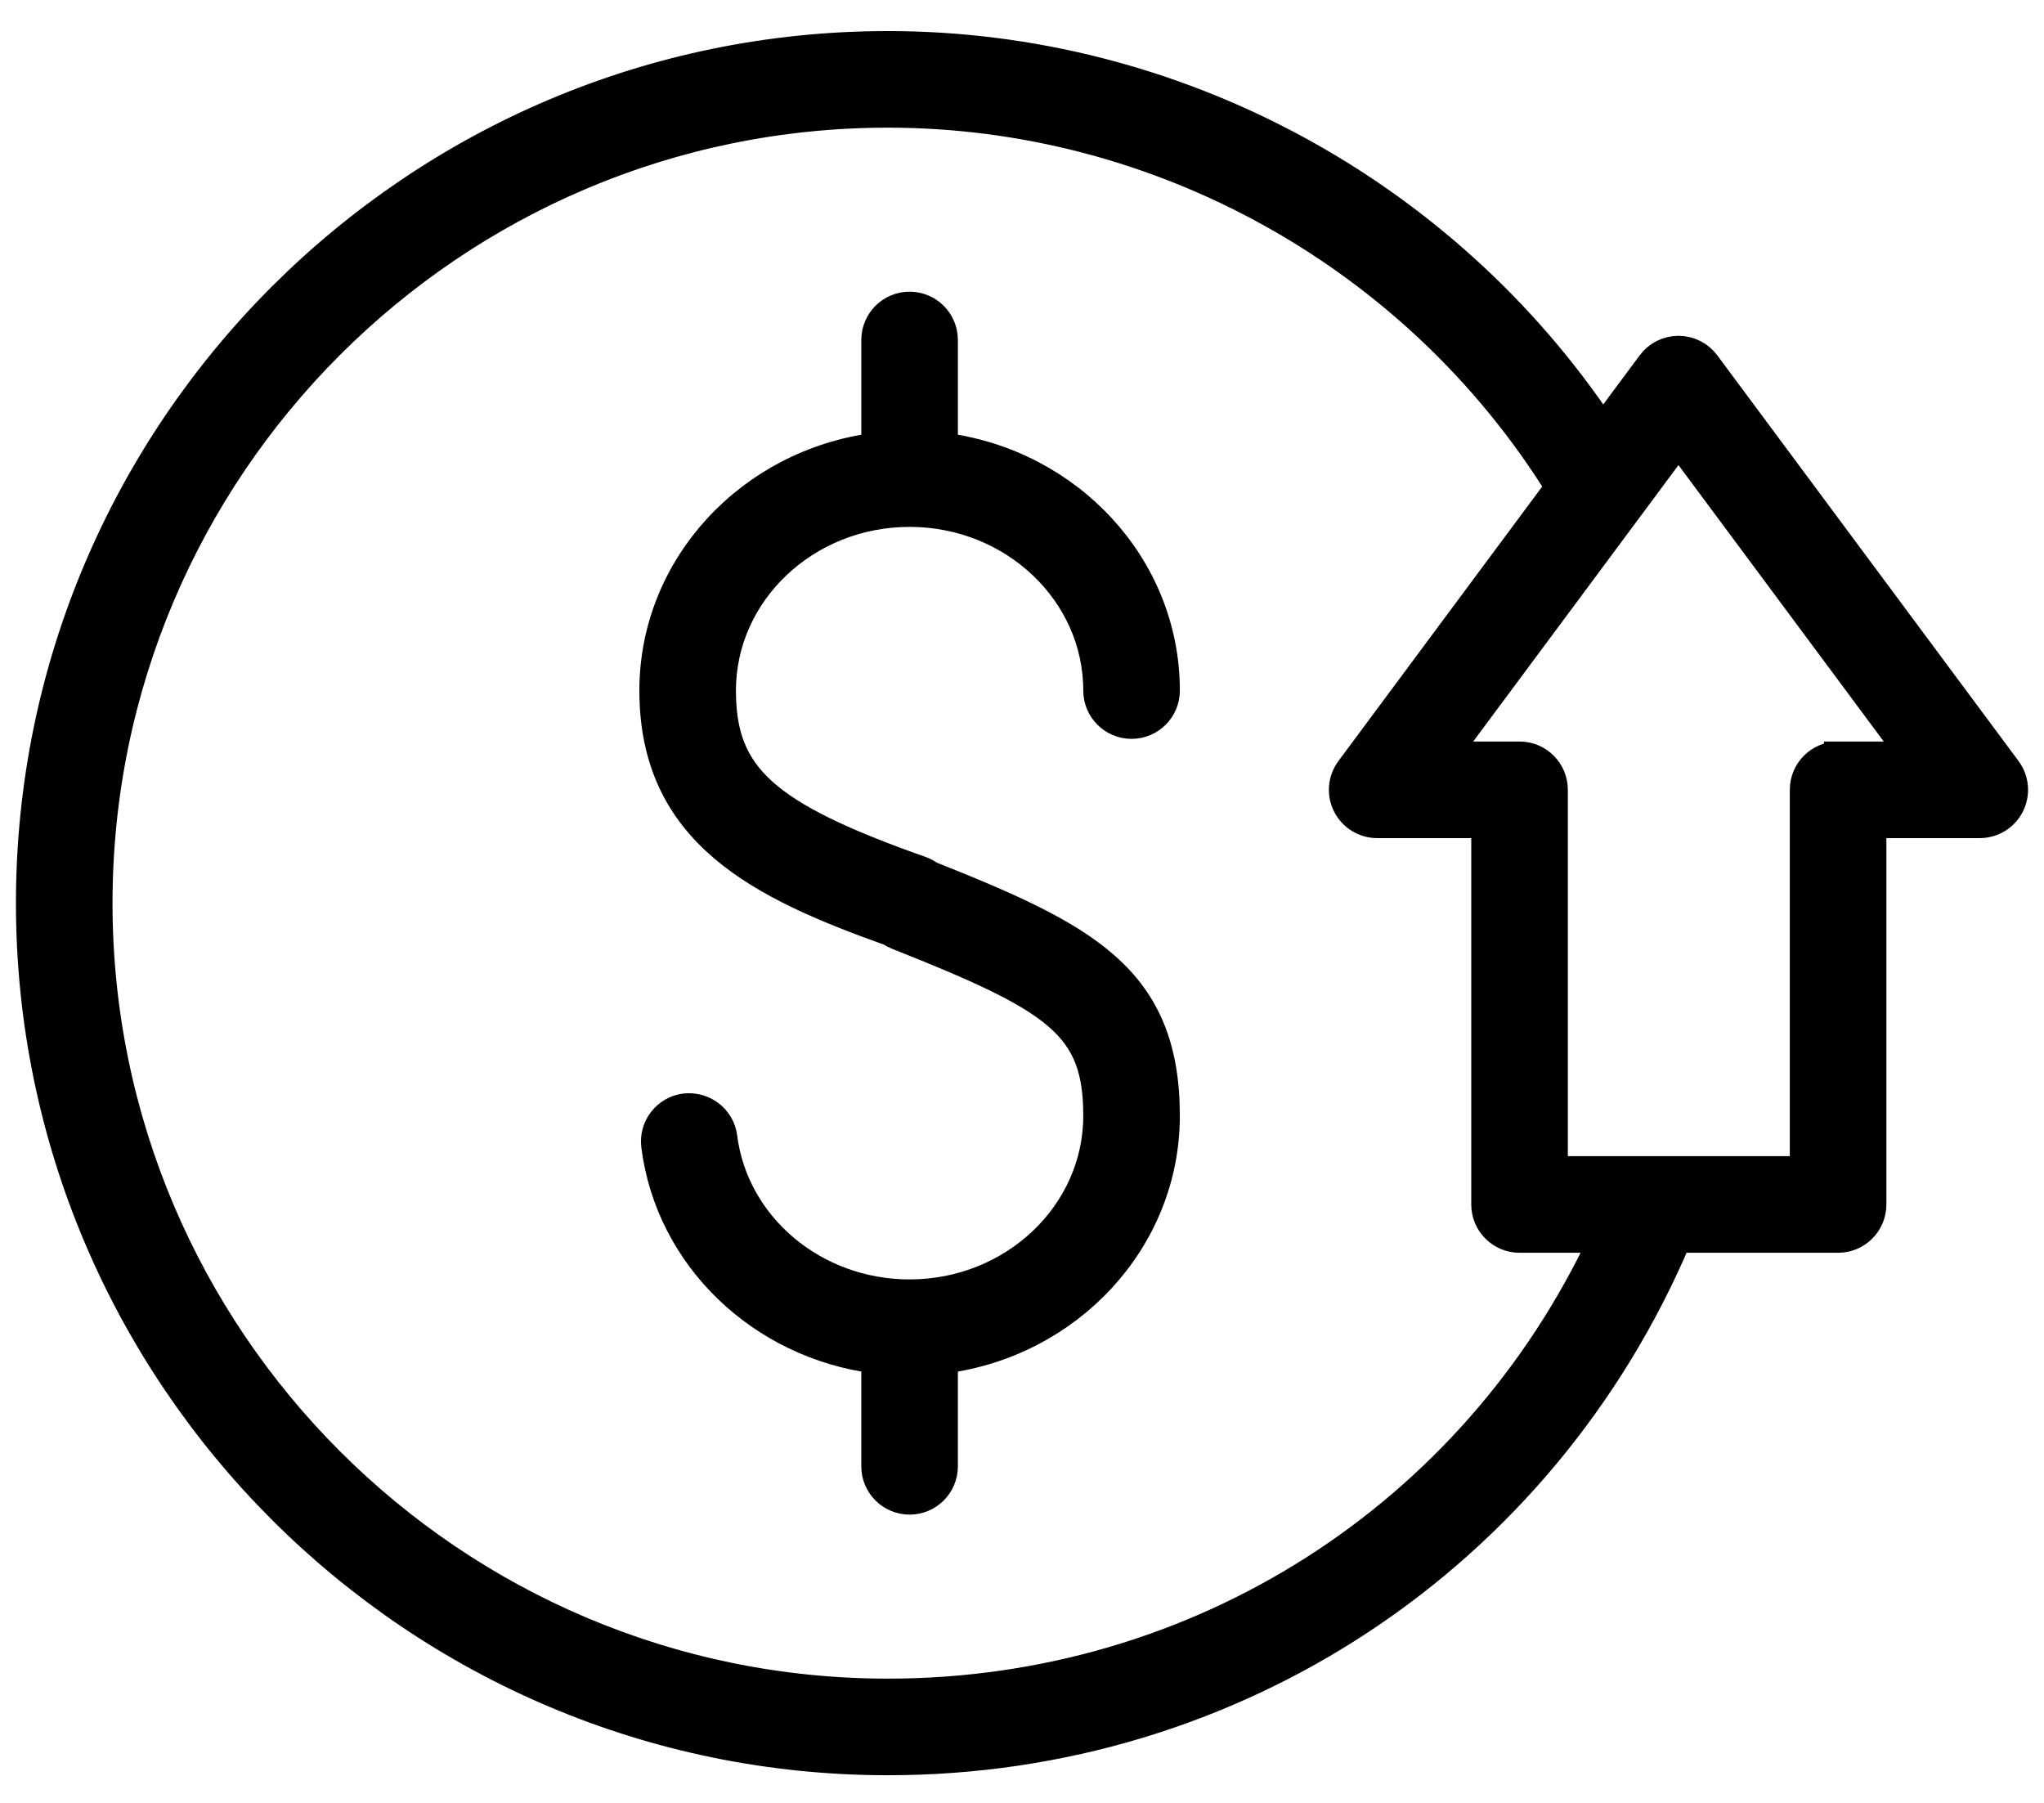 <?xml version="1.0" encoding="iso-8859-1"?>
<!-- Generator: Adobe Illustrator 26.2.1, SVG Export Plug-In . SVG Version: 6.00 Build 0)  -->
<svg version="1.1" id="Capa_1" xmlns="http://www.w3.org/2000/svg" xmlns:xlink="http://www.w3.org/1999/xlink" x="0px" y="0px"
	 viewBox="0 0 653 576" style="enable-background:new 0 0 653 576;" xml:space="preserve">
<g>
	<path style="fill:#4D4D4D;" d="M1277.505,30.577c-35.619-26.036-77.767-39.798-121.888-39.798S1069.348,4.54,1033.73,30.577
		c-35.62,26.037-61.525,62.02-74.916,104.058c-13.391,42.039-13.071,86.376,0.927,128.217
		c13.997,41.839,40.418,77.442,76.407,102.961c0.002,0.002,0.004,0.004,0.006,0.005c9.262,6.565,15.016,17.773,15.017,29.248V496.85
		c0,22.125,13.735,41.071,33.071,48.697l14.464,31.771c0.166,0.365,0.346,0.72,0.535,1.068
		c6.896,14.045,21.395,23.069,37.312,23.069h38.13c16.168,0,30.884-9.305,37.643-23.733c0.066-0.135,0.139-0.266,0.202-0.404
		l0.003-0.005c0.001-0.001,0.001-0.003,0.002-0.004c0-0.001,0.001-0.002,0.001-0.003l14.459-31.759
		c19.337-7.626,33.072-26.572,33.072-48.697V395.065c0-11.437,5.708-22.312,15.269-29.09c0.003-0.002,0.005-0.004,0.008-0.006
		c35.97-25.505,62.35-61.145,76.289-103.067c13.916-41.852,14.189-86.206,0.792-128.266
		C1339.029,92.596,1313.124,56.613,1277.505,30.577z M1181.584,563.23c0,0.001-0.001,0.002-0.001,0.003
		c-0.001,0.002-0.002,0.004-0.003,0.006c-1.164,2.561-3.872,4.215-6.898,4.215h-38.13c-3.026,0-5.734-1.655-6.898-4.215
		c-0.001-0.002-0.002-0.004-0.003-0.006c0-0.001-0.001-0.002-0.001-0.003l-6.413-14.086h64.76L1181.584,563.23z M1255.673,338.235
		c-0.002,0.001-0.004,0.002-0.005,0.004c-18.537,13.143-29.604,34.387-29.604,56.827v63.206h-94.239c-7.732,0-14,6.268-14,14
		s6.268,14,14,14h94.239v10.58c0,10.087-8.065,18.294-17.979,18.294h-104.936c-9.914,0-17.979-8.207-17.979-18.294v-56.588h93.923
		c7.732,0,14-6.268,14-14s-6.268-14-14-14h-93.923v-17.197v-0.001v-0.001c-0.002-22.653-10.977-43.955-29.355-56.982
		c-0.001-0.001-0.003-0.002-0.005-0.003c-61.536-43.635-87.498-121.244-64.601-193.123
		c22.896-71.881,88.967-120.176,164.407-120.176c75.44,0,141.51,48.295,164.407,120.176
		C1342.973,216.997,1317.112,294.669,1255.673,338.235z"/>
	<path style="fill:#4D4D4D;" d="M983.717,42.74c4.327,0,8.657-1.642,11.972-4.931c6.666-6.612,6.709-17.376,0.097-24.042
		l-38.76-39.075c-6.612-6.666-17.376-6.71-24.042-0.097c-6.666,6.612-6.709,17.375-0.097,24.042l38.76,39.075
		C974.971,41.063,979.343,42.74,983.717,42.74z"/>
	<path style="fill:#4D4D4D;" d="M912.499,180.482h-54.832c-9.389,0-17,7.611-17,17s7.611,17,17,17h54.832c9.389,0,17-7.611,17-17
		S921.888,180.482,912.499,180.482z"/>
	<path style="fill:#4D4D4D;" d="M1155.46-28.478c9.389,0,17-7.611,17-17v-43.487v-11.66c0-9.389-7.611-17-17-17
		c-9.389,0-17,7.611-17,17v11.66v43.487C1138.46-36.089,1146.071-28.478,1155.46-28.478z"/>
	<path style="fill:#4D4D4D;" d="M1378.298-25.356c-6.639-6.639-17.403-6.638-24.042,0l-39.076,39.075
		c-6.639,6.639-6.639,17.403,0,24.042c3.32,3.32,7.67,4.979,12.021,4.979c4.35,0,8.702-1.66,12.021-4.979l39.076-39.075
		C1384.937-7.953,1384.937-18.717,1378.298-25.356z"/>
	<path style="fill:#4D4D4D;" d="M1453.566,180.482h-55.146c-9.389,0-17,7.611-17,17s7.611,17,17,17h55.146c9.389,0,17-7.611,17-17
		S1462.955,180.482,1453.566,180.482z"/>
	<path style="fill:#4D4D4D;" d="M1291.876,156.188c-0.185-0.047-0.373-0.086-0.561-0.125c-0.149-0.029-0.292-0.072-0.441-0.098
		c-0.105-0.018-0.208-0.023-0.313-0.039c-0.104-0.016-0.203-0.042-0.308-0.056l-20.415-2.663c-0.54-1.405-1.101-2.78-1.676-4.132
		l12.538-16.568c0.061-0.08,0.109-0.165,0.167-0.246c0.043-0.059,0.094-0.11,0.136-0.17c0.104-0.148,0.188-0.304,0.289-0.454
		c0.099-0.153,0.201-0.305,0.293-0.46c6.609-10.304,5.263-23.784-3.408-32.457c-0.002-0.002-0.003-0.003-0.005-0.005l-23.316-23.316
		c-8.688-8.688-22.203-10.023-32.517-3.372c-0.158,0.094-0.312,0.196-0.467,0.297c-0.127,0.086-0.261,0.158-0.387,0.246
		c-0.089,0.062-0.168,0.134-0.255,0.199c-0.085,0.062-0.174,0.114-0.258,0.178l-16.405,12.636c-1.352-0.619-2.665-1.185-3.959-1.722
		l-2.924-20.689c-0.011-0.079-0.033-0.154-0.045-0.233c-0.013-0.08-0.016-0.158-0.03-0.238c-0.035-0.199-0.09-0.389-0.13-0.586
		c-0.035-0.158-0.065-0.317-0.104-0.473c-2.607-11.989-12.837-20.279-25.276-20.279h-33.025c-12.392,0-22.954,8.493-25.536,20.326
		c-0.048,0.189-0.088,0.381-0.128,0.574c-0.029,0.147-0.072,0.289-0.098,0.437c-0.019,0.105-0.023,0.21-0.039,0.315
		c-0.016,0.104-0.042,0.203-0.056,0.307l-2.684,20.581c-1.263,0.525-2.544,1.079-3.863,1.682l-16.405-12.636
		c-0.086-0.066-0.177-0.119-0.264-0.183c-0.085-0.063-0.162-0.133-0.249-0.194c-0.123-0.086-0.253-0.156-0.378-0.241
		c-0.16-0.105-0.319-0.209-0.482-0.307c-10.311-6.646-23.822-5.311-32.511,3.374c-0.002,0.002-0.003,0.003-0.005,0.005
		l-23.309,23.31c-0.002,0.002-0.003,0.003-0.005,0.005c-8.786,8.784-10.255,22.285-3.7,32.497c0.102,0.171,0.211,0.338,0.321,0.505
		c0.082,0.121,0.15,0.248,0.234,0.369c0.051,0.073,0.112,0.134,0.164,0.206c0.074,0.101,0.136,0.207,0.213,0.307l12.748,16.55
		c-0.564,1.327-1.114,2.676-1.644,4.055l-20.416,2.663c-0.105,0.014-0.205,0.04-0.309,0.056c-0.104,0.016-0.207,0.02-0.31,0.039
		c-0.154,0.027-0.301,0.071-0.454,0.101c-0.18,0.038-0.359,0.075-0.536,0.119c-12.027,2.59-20.663,13.029-20.664,25.227
		c0,0,0,0,0,0.001v0.001v16.702c0,7.732,6.268,14,14,14c7.732,0,14-6.268,14-14v-14.754l26.886-3.507
		c0.037-0.005,0.072-0.015,0.109-0.02c0.412-0.057,0.821-0.13,1.224-0.223c0.031-0.007,0.063-0.012,0.095-0.019
		c0.413-0.098,0.819-0.217,1.22-0.352c0.146-0.049,0.287-0.107,0.431-0.16c0.242-0.09,0.481-0.184,0.717-0.288
		c0.174-0.076,0.345-0.156,0.515-0.238c0.206-0.1,0.408-0.207,0.609-0.317c0.163-0.09,0.327-0.177,0.485-0.272
		c0.261-0.157,0.515-0.326,0.766-0.5c0.098-0.068,0.198-0.132,0.294-0.202c0.315-0.23,0.618-0.476,0.914-0.732
		c0.084-0.074,0.164-0.151,0.246-0.227c0.234-0.214,0.462-0.434,0.682-0.664c0.077-0.081,0.152-0.163,0.227-0.245
		c0.221-0.242,0.432-0.492,0.636-0.75c0.059-0.075,0.119-0.148,0.176-0.224c0.221-0.292,0.43-0.593,0.629-0.903
		c0.031-0.049,0.065-0.095,0.096-0.144c0.227-0.365,0.441-0.741,0.636-1.131c0.019-0.037,0.033-0.076,0.051-0.114
		c0.16-0.327,0.309-0.662,0.445-1.006c0.071-0.18,0.131-0.364,0.195-0.547c0.053-0.151,0.113-0.298,0.161-0.452
		c1.868-6.017,4.081-11.474,6.58-16.22c0.054-0.102,0.093-0.208,0.144-0.311c0.13-0.263,0.256-0.526,0.369-0.795
		c0.079-0.188,0.149-0.378,0.219-0.568c0.083-0.226,0.165-0.453,0.236-0.683c0.073-0.233,0.136-0.467,0.196-0.702
		c0.049-0.193,0.097-0.386,0.138-0.58c0.055-0.261,0.1-0.522,0.14-0.784c0.027-0.18,0.053-0.36,0.073-0.542
		c0.03-0.265,0.05-0.529,0.065-0.794c0.01-0.191,0.018-0.382,0.021-0.573c0.003-0.247-0.001-0.493-0.01-0.739
		c-0.008-0.217-0.021-0.434-0.04-0.651c-0.019-0.216-0.043-0.43-0.072-0.645c-0.032-0.245-0.071-0.488-0.116-0.732
		c-0.035-0.188-0.075-0.373-0.118-0.559c-0.059-0.259-0.125-0.517-0.2-0.773c-0.051-0.175-0.106-0.347-0.164-0.519
		c-0.084-0.252-0.173-0.502-0.272-0.75c-0.073-0.185-0.153-0.366-0.234-0.547c-0.099-0.222-0.202-0.442-0.314-0.659
		c-0.109-0.214-0.228-0.422-0.349-0.631c-0.103-0.176-0.204-0.352-0.315-0.525c-0.156-0.245-0.325-0.482-0.497-0.717
		c-0.069-0.094-0.126-0.192-0.197-0.284l-16.489-21.407l20.963-20.963l21.395,16.48c0.046,0.037,0.093,0.071,0.14,0.107l0.05,0.039
		c0.017,0.013,0.036,0.024,0.053,0.038c0.266,0.203,0.539,0.395,0.818,0.577c0.08,0.052,0.16,0.103,0.241,0.154
		c0.221,0.138,0.445,0.269,0.673,0.395c0.107,0.059,0.213,0.119,0.321,0.175c0.21,0.109,0.425,0.209,0.64,0.307
		c0.175,0.08,0.35,0.157,0.528,0.229c0.236,0.095,0.472,0.189,0.713,0.271c0.171,0.059,0.345,0.108,0.518,0.16
		c0.159,0.048,0.318,0.096,0.479,0.139c0.17,0.045,0.341,0.084,0.513,0.122c0.177,0.04,0.354,0.076,0.531,0.108
		c0.154,0.028,0.307,0.055,0.461,0.078c0.224,0.033,0.449,0.059,0.675,0.081c0.11,0.011,0.22,0.025,0.33,0.033
		c0.352,0.027,0.706,0.044,1.061,0.044c0.342,0,0.685-0.036,1.028-0.061c0.178-0.013,0.357-0.012,0.534-0.032
		c0.299-0.034,0.596-0.097,0.894-0.151c0.237-0.042,0.475-0.074,0.71-0.129c0.244-0.057,0.484-0.138,0.727-0.208
		c0.293-0.085,0.586-0.167,0.874-0.271c0.197-0.072,0.39-0.161,0.586-0.242c0.328-0.136,0.654-0.277,0.973-0.438
		c0.06-0.031,0.122-0.051,0.182-0.082c6.28-3.305,11.185-5.432,15.905-6.896c0.088-0.027,0.17-0.065,0.257-0.094
		c0.296-0.099,0.589-0.204,0.877-0.322c0.162-0.066,0.32-0.136,0.478-0.207c0.232-0.105,0.461-0.216,0.687-0.334
		c0.186-0.096,0.37-0.195,0.551-0.299c0.183-0.106,0.361-0.218,0.539-0.332c0.198-0.127,0.395-0.252,0.585-0.388
		c0.152-0.109,0.298-0.225,0.446-0.34c0.194-0.151,0.391-0.299,0.576-0.459c0.148-0.128,0.287-0.266,0.43-0.4
		c0.167-0.158,0.34-0.31,0.499-0.475c0.6-0.62,1.142-1.299,1.621-2.025c0.031-0.047,0.057-0.098,0.088-0.145
		c0.206-0.321,0.401-0.648,0.581-0.987c0.045-0.084,0.082-0.172,0.125-0.258c0.152-0.3,0.298-0.604,0.428-0.917
		c0.057-0.135,0.103-0.275,0.156-0.412c0.1-0.262,0.198-0.525,0.283-0.796c0.061-0.196,0.111-0.395,0.163-0.593
		c0.057-0.215,0.115-0.429,0.162-0.649c0.053-0.247,0.093-0.497,0.133-0.748c0.02-0.128,0.051-0.252,0.068-0.381l3.466-26.571
		h29.614l3.776,26.719c0.016,0.112,0.044,0.219,0.062,0.33c0.04,0.241,0.083,0.48,0.135,0.717c0.048,0.22,0.105,0.435,0.163,0.65
		c0.052,0.194,0.104,0.387,0.165,0.578c0.083,0.26,0.176,0.514,0.272,0.767c0.055,0.144,0.107,0.288,0.167,0.43
		c0.122,0.29,0.257,0.571,0.397,0.85c0.053,0.106,0.102,0.214,0.158,0.319c0.16,0.299,0.333,0.587,0.513,0.872
		c0.053,0.085,0.102,0.172,0.157,0.255c0.194,0.292,0.401,0.572,0.615,0.848c0.056,0.072,0.106,0.149,0.164,0.22
		c0.257,0.317,0.527,0.623,0.81,0.916c0.137,0.143,0.285,0.275,0.429,0.412c0.18,0.172,0.357,0.346,0.546,0.508
		c0.172,0.148,0.356,0.283,0.536,0.422c0.162,0.125,0.32,0.254,0.487,0.372c0.178,0.126,0.364,0.242,0.549,0.36
		c0.189,0.121,0.378,0.241,0.573,0.353c0.17,0.097,0.344,0.188,0.519,0.279c0.234,0.122,0.472,0.238,0.714,0.347
		c0.149,0.067,0.299,0.132,0.452,0.194c0.294,0.12,0.593,0.228,0.895,0.328c0.08,0.026,0.155,0.061,0.235,0.086
		c4.727,1.467,9.632,3.593,15.905,6.896c0.059,0.031,0.121,0.051,0.181,0.081c0.322,0.163,0.651,0.305,0.983,0.443
		c0.192,0.08,0.381,0.167,0.575,0.237c0.292,0.106,0.59,0.189,0.888,0.275c0.238,0.069,0.474,0.148,0.713,0.205
		c0.239,0.056,0.482,0.088,0.724,0.131c0.294,0.053,0.587,0.116,0.882,0.149c0.18,0.021,0.363,0.019,0.544,0.032
		c0.34,0.025,0.68,0.061,1.02,0.061c0.355,0,0.709-0.017,1.061-0.044c0.11-0.008,0.219-0.023,0.329-0.033
		c0.226-0.023,0.452-0.048,0.677-0.082c0.153-0.023,0.305-0.05,0.458-0.077c0.18-0.033,0.358-0.069,0.536-0.109
		c0.17-0.038,0.339-0.077,0.508-0.121c0.163-0.043,0.323-0.092,0.484-0.14c0.172-0.052,0.343-0.101,0.513-0.159
		c0.244-0.084,0.485-0.178,0.724-0.276c0.174-0.071,0.347-0.147,0.519-0.226c0.214-0.097,0.428-0.197,0.637-0.305
		c0.109-0.057,0.217-0.118,0.325-0.177c0.226-0.124,0.448-0.254,0.667-0.391c0.082-0.052,0.165-0.103,0.246-0.157
		c0.276-0.181,0.546-0.371,0.81-0.571c0.019-0.015,0.04-0.027,0.059-0.042l0.056-0.043c0.044-0.034,0.088-0.067,0.131-0.101
		l21.398-16.482l20.798,20.798l-16.397,21.667c-0.063,0.083-0.113,0.172-0.174,0.256c-0.168,0.233-0.331,0.469-0.484,0.712
		c-0.108,0.17-0.21,0.343-0.31,0.516c-0.12,0.21-0.235,0.421-0.344,0.636c-0.108,0.213-0.21,0.428-0.307,0.645
		c-0.082,0.184-0.16,0.37-0.233,0.558c-0.096,0.244-0.186,0.49-0.268,0.737c-0.058,0.176-0.111,0.352-0.162,0.53
		c-0.073,0.255-0.14,0.51-0.198,0.767c-0.043,0.189-0.079,0.378-0.115,0.569c-0.044,0.242-0.084,0.484-0.116,0.728
		c-0.029,0.219-0.049,0.438-0.067,0.658c-0.017,0.215-0.032,0.43-0.04,0.645c-0.009,0.25-0.009,0.5-0.004,0.75
		c0.004,0.19,0.009,0.379,0.02,0.568c0.016,0.267,0.041,0.534,0.072,0.801c0.021,0.18,0.044,0.358,0.072,0.536
		c0.041,0.262,0.09,0.523,0.147,0.784c0.042,0.193,0.087,0.385,0.137,0.576c0.061,0.233,0.127,0.465,0.201,0.697
		c0.071,0.226,0.15,0.45,0.233,0.673c0.071,0.191,0.145,0.381,0.225,0.57c0.11,0.261,0.231,0.517,0.358,0.772
		c0.047,0.095,0.083,0.192,0.133,0.286c2.501,4.752,4.715,10.209,6.581,16.22c0.049,0.157,0.11,0.306,0.164,0.46
		c0.063,0.18,0.121,0.362,0.192,0.538c0.138,0.351,0.29,0.693,0.454,1.027c0.015,0.031,0.027,0.063,0.042,0.093
		c0.195,0.391,0.41,0.768,0.638,1.134c0.029,0.047,0.062,0.091,0.092,0.138c0.2,0.313,0.411,0.616,0.633,0.91
		c0.056,0.074,0.115,0.146,0.173,0.219c0.206,0.26,0.419,0.512,0.641,0.756c0.073,0.081,0.147,0.161,0.222,0.24
		c0.222,0.232,0.452,0.455,0.689,0.67c0.081,0.074,0.158,0.15,0.24,0.221c0.3,0.261,0.609,0.511,0.929,0.745
		c0.088,0.064,0.18,0.122,0.27,0.184c0.254,0.177,0.512,0.348,0.777,0.508c0.157,0.095,0.319,0.181,0.48,0.269
		c0.203,0.112,0.407,0.22,0.616,0.321c0.169,0.082,0.338,0.161,0.511,0.236c0.238,0.104,0.479,0.199,0.722,0.29
		c0.142,0.053,0.282,0.11,0.427,0.159c0.401,0.135,0.809,0.254,1.222,0.353c0.03,0.007,0.061,0.012,0.092,0.019
		c0.404,0.094,0.814,0.166,1.227,0.223c0.037,0.005,0.072,0.015,0.108,0.02l26.886,3.507v14.754c0,7.732,6.268,14,14,14
		c7.732,0,14-6.268,14-14v-16.269c0-0.002,0-0.005,0-0.007C1312.522,169.404,1303.895,158.793,1291.876,156.188z"/>
	<path style="fill:#4D4D4D;" d="M1155.617,135.268c-34.566,0-62.687,28.121-62.687,62.687c0,34.565,28.121,62.687,62.687,62.687
		c34.565,0,62.686-28.121,62.686-62.687C1218.304,163.389,1190.183,135.268,1155.617,135.268z M1155.617,232.641
		c-19.127,0-34.687-15.561-34.687-34.687c0-19.126,15.56-34.687,34.687-34.687c19.126,0,34.686,15.561,34.686,34.687
		C1190.304,217.081,1174.743,232.641,1155.617,232.641z"/>
</g>
<g>
	<path style="stroke:#000000;stroke-width:9;stroke-miterlimit:10;" d="M290.589,163.807c33.071,0,59.985,25.473,59.985,56.784
		c0,6.04,4.888,10.928,10.928,10.928c6.04,0,10.928-4.888,10.928-10.928c0-39.791-30.945-72.695-70.913-77.855v-34.134
		c0-6.04-4.888-10.928-10.928-10.928s-10.928,4.888-10.928,10.928v34.135c-39.96,5.161-70.903,38.064-70.903,77.854
		c0,45.664,34.011,62.237,75.63,77.103c0.672,0.459,1.398,0.854,2.166,1.163c51.064,20.255,64.019,28.547,64.019,57.552
		c0,31.311-26.914,56.784-59.985,56.784c-30.34,0-55.941-21.472-59.548-49.943c-0.769-5.987-6.2-10.117-12.219-9.466
		c-5.987,0.758-10.223,6.232-9.466,12.219c4.546,35.825,33.909,63.559,70.305,68.263v34.132c0,6.04,4.888,10.928,10.928,10.928
		s10.928-4.888,10.928-10.928v-34.134c39.968-5.16,70.913-38.064,70.913-77.855c0-44.181-25.815-57.168-75.331-76.879
		c-0.854-0.64-1.825-1.163-2.871-1.537c-49.943-17.64-63.614-29.977-63.614-57.403C230.614,189.28,257.517,163.807,290.589,163.807z
		"/>
	<path style="stroke:#000000;stroke-width:9;stroke-miterlimit:10;" d="M545.001,116.179c-2.06-2.775-5.315-4.407-8.772-4.407
		c-3.458,0-6.712,1.633-8.772,4.407l-15.419,20.761C461.431,61.001,375.407,14.425,283.673,14.425
		c-151.132,0-274.081,122.948-274.081,274.07c0,151.132,122.948,274.081,274.081,274.081c111.024,0,209.094-65.314,252.184-166.894
		h51.361c6.04,0,10.928-4.888,10.928-10.928V263.224h34.331c4.13,0,7.908-2.326,9.764-6.019c1.857-3.692,1.473-8.11-0.992-11.429
		L545.001,116.179z M283.673,540.72c-139.073,0-252.225-113.152-252.225-252.225S144.6,36.28,283.673,36.28
		c87.049,0,168.559,45.546,214.469,119.341l-66.943,90.165c-2.465,3.308-2.849,7.726-0.992,11.419
		c1.857,3.692,5.635,6.019,9.764,6.019h34.555v121.529c0,6.04,4.888,10.928,10.928,10.928h26.679
		C470.726,484.309,382.739,540.72,283.673,540.72z M587.218,241.369c-6.04,0-10.928,4.888-10.928,10.928v121.529h-47.575h-32.335
		V252.296c0-6.04-4.888-10.928-10.928-10.928h-23.755l74.531-100.346l74.52,100.346H587.218z"/>
</g>
<g>
</g>
<g>
</g>
<g>
</g>
<g>
</g>
<g>
</g>
<g>
</g>
<g>
</g>
<g>
</g>
<g>
</g>
<g>
</g>
<g>
</g>
<g>
</g>
<g>
</g>
<g>
</g>
<g>
</g>
</svg>
